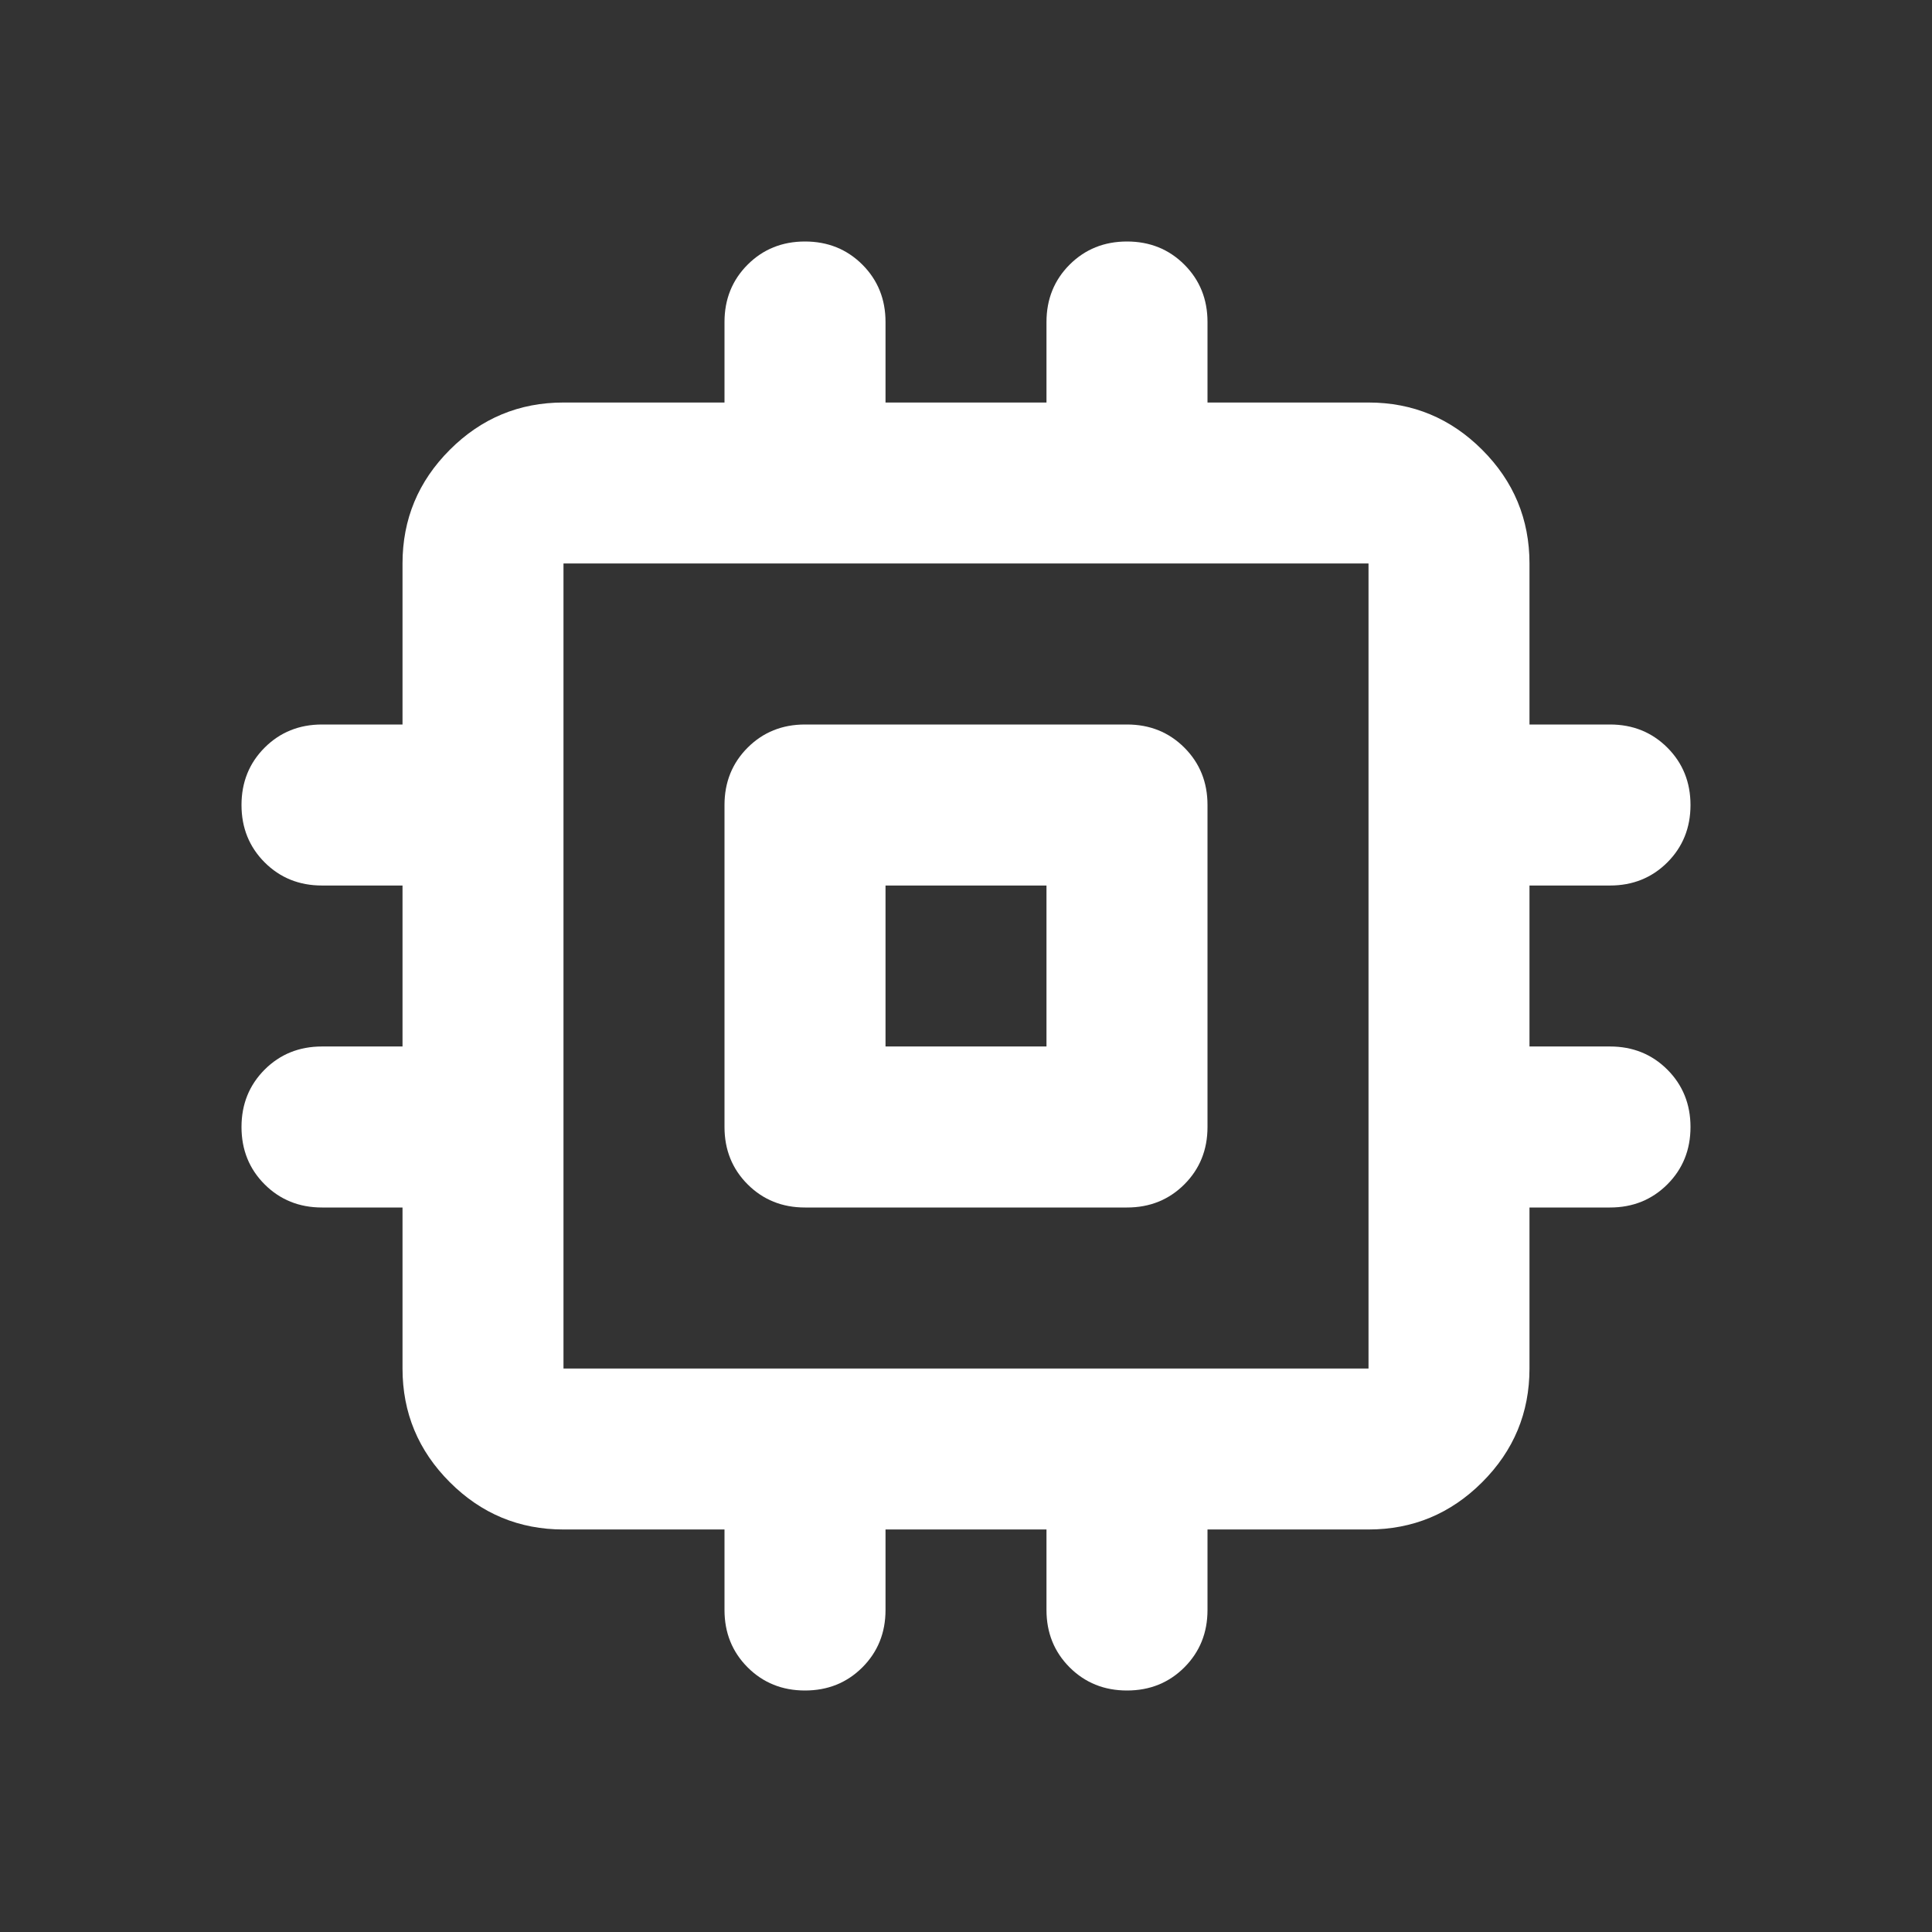 <?xml version="1.0" encoding="UTF-8"?> <svg xmlns="http://www.w3.org/2000/svg" width="44" height="44" viewBox="0 0 44 44" fill="none"><rect x="0" y="0" width="44" height="44" fill="#333333" stroke="none"/><g id="memory"><mask id="mask0_2283_2293" style="mask-type:alpha" maskUnits="userSpaceOnUse" x="0" y="0" width="44" height="44"><rect id="Bounding box" width="44" height="44" fill="#D9D9D9"></rect></mask><g mask="url(#mask0_2283_2293)"><path id="memory_2" d="M18.333 27.5C17.814 27.5 17.378 27.324 17.027 26.973C16.676 26.622 16.5 26.186 16.5 25.667V18.333C16.5 17.814 16.676 17.378 17.027 17.027C17.378 16.676 17.814 16.5 18.333 16.5H25.667C26.186 16.5 26.622 16.676 26.973 17.027C27.324 17.378 27.5 17.814 27.5 18.333V25.667C27.5 26.186 27.324 26.622 26.973 26.973C26.622 27.324 26.186 27.5 25.667 27.5H18.333ZM18.333 38.5C17.814 38.5 17.378 38.324 17.027 37.973C16.676 37.621 16.5 37.186 16.5 36.667V34.833H12.833C11.825 34.833 10.962 34.474 10.244 33.756C9.526 33.038 9.167 32.175 9.167 31.167V27.5H7.333C6.814 27.5 6.378 27.324 6.027 26.973C5.676 26.622 5.5 26.186 5.5 25.667C5.5 25.147 5.676 24.712 6.027 24.36C6.378 24.009 6.814 23.833 7.333 23.833H9.167V20.167H7.333C6.814 20.167 6.378 19.991 6.027 19.64C5.676 19.288 5.5 18.853 5.5 18.333C5.5 17.814 5.676 17.378 6.027 17.027C6.378 16.676 6.814 16.5 7.333 16.5H9.167V12.833C9.167 11.825 9.526 10.962 10.244 10.244C10.962 9.526 11.825 9.167 12.833 9.167H16.5V7.333C16.5 6.814 16.676 6.378 17.027 6.027C17.378 5.676 17.814 5.5 18.333 5.5C18.853 5.5 19.288 5.676 19.64 6.027C19.991 6.378 20.167 6.814 20.167 7.333V9.167H23.833V7.333C23.833 6.814 24.009 6.378 24.36 6.027C24.712 5.676 25.147 5.5 25.667 5.5C26.186 5.5 26.622 5.676 26.973 6.027C27.324 6.378 27.5 6.814 27.5 7.333V9.167H31.167C32.175 9.167 33.038 9.526 33.756 10.244C34.474 10.962 34.833 11.825 34.833 12.833V16.5H36.667C37.186 16.5 37.621 16.676 37.973 17.027C38.324 17.378 38.5 17.814 38.5 18.333C38.5 18.853 38.324 19.288 37.973 19.64C37.621 19.991 37.186 20.167 36.667 20.167H34.833V23.833H36.667C37.186 23.833 37.621 24.009 37.973 24.36C38.324 24.712 38.5 25.147 38.5 25.667C38.5 26.186 38.324 26.622 37.973 26.973C37.621 27.324 37.186 27.5 36.667 27.5H34.833V31.167C34.833 32.175 34.474 33.038 33.756 33.756C33.038 34.474 32.175 34.833 31.167 34.833H27.5V36.667C27.5 37.186 27.324 37.621 26.973 37.973C26.622 38.324 26.186 38.5 25.667 38.5C25.147 38.5 24.712 38.324 24.36 37.973C24.009 37.621 23.833 37.186 23.833 36.667V34.833H20.167V36.667C20.167 37.186 19.991 37.621 19.64 37.973C19.288 38.324 18.853 38.5 18.333 38.5ZM12.833 31.167H31.167V12.833H12.833V31.167ZM20.167 23.833H23.833V20.167H20.167V23.833Z" fill="white"></path></g></g></svg> 